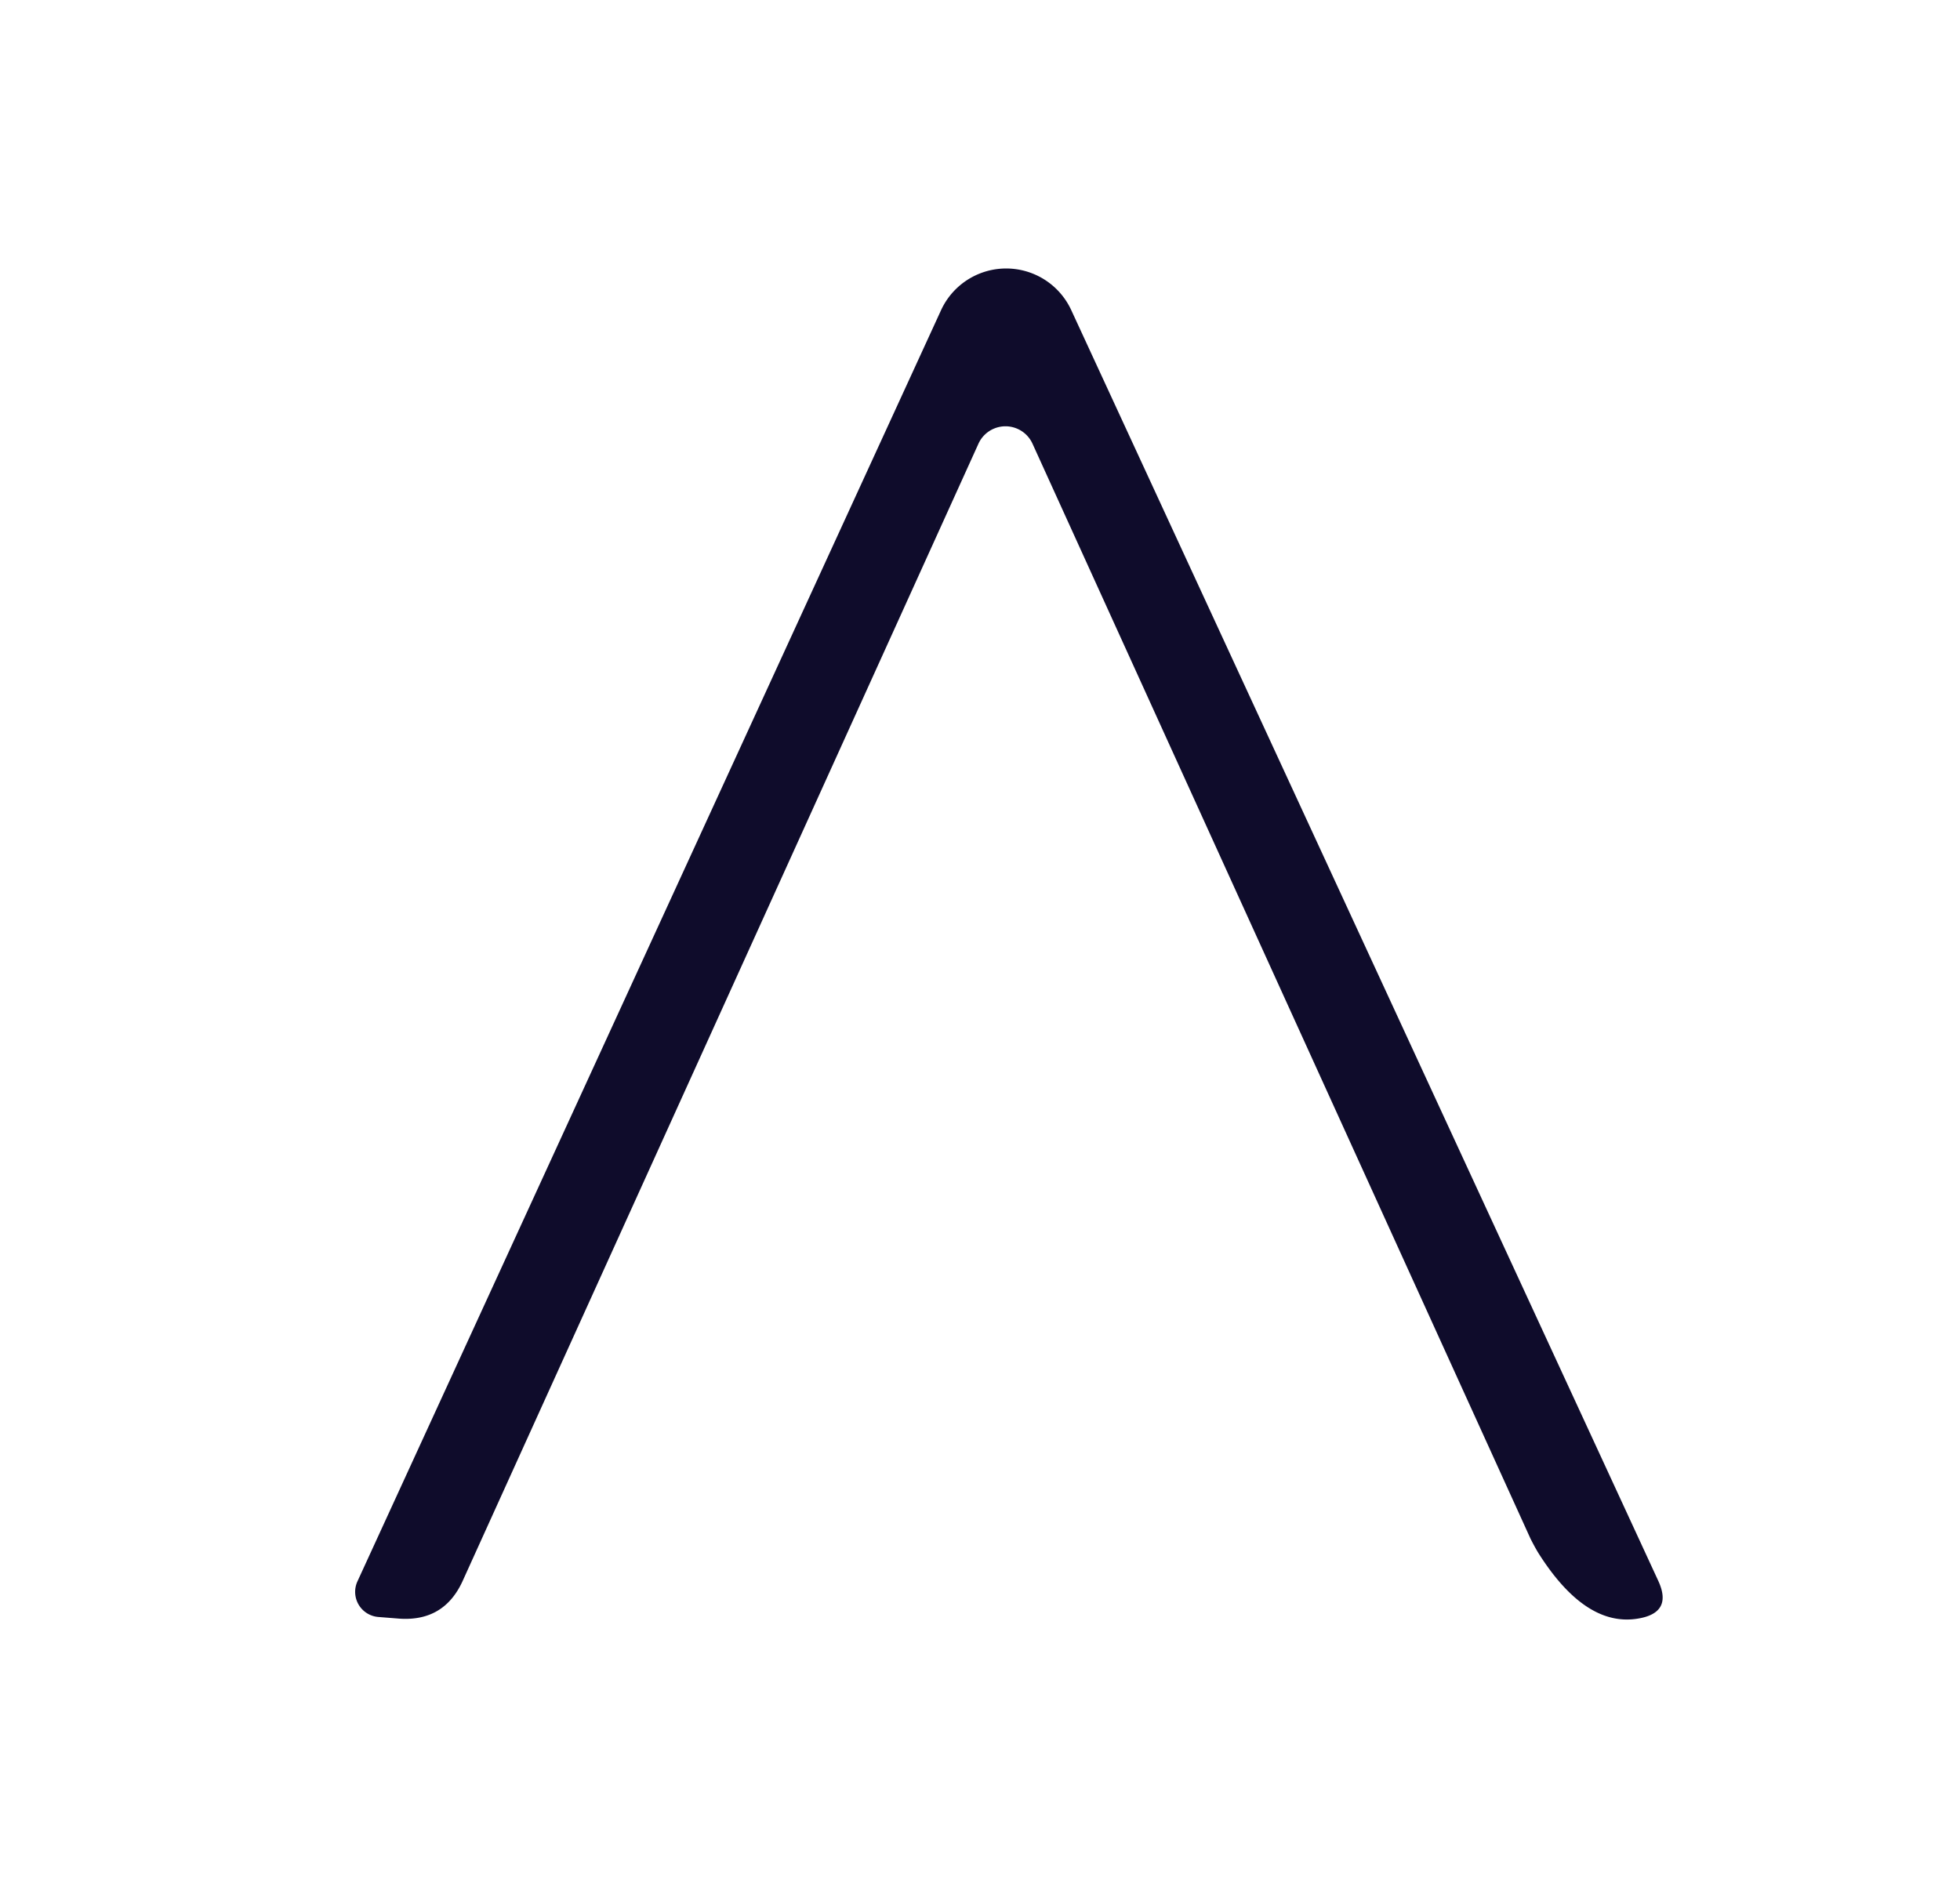 <?xml version="1.0" encoding="UTF-8" standalone="no"?>
<!DOCTYPE svg PUBLIC "-//W3C//DTD SVG 1.1//EN" "http://www.w3.org/Graphics/SVG/1.1/DTD/svg11.dtd">
<svg xmlns="http://www.w3.org/2000/svg" version="1.1" viewBox="0.00 0.00 35.00 34.00">
<path fill="#0f0c2b" d="
  M 17.47 7.93
  L 8.26 28.24
  Q 7.93 28.96 7.14 28.91
  L 6.76 28.88
  A 0.45 0.45 0.0 0 1 6.38 28.25
  L 16.80 5.55
  A 1.28 1.28 0.0 0 1 19.13 5.54
  L 29.61 28.23
  Q 29.88 28.81 29.24 28.91
  Q 28.30 29.06 27.46 27.72
  A 2.00 0.85 54.2 0 1 27.33 27.48
  L 18.44 7.93
  A 0.53 0.53 0.0 0 0 17.47 7.93
  Z"
/>
</svg>
